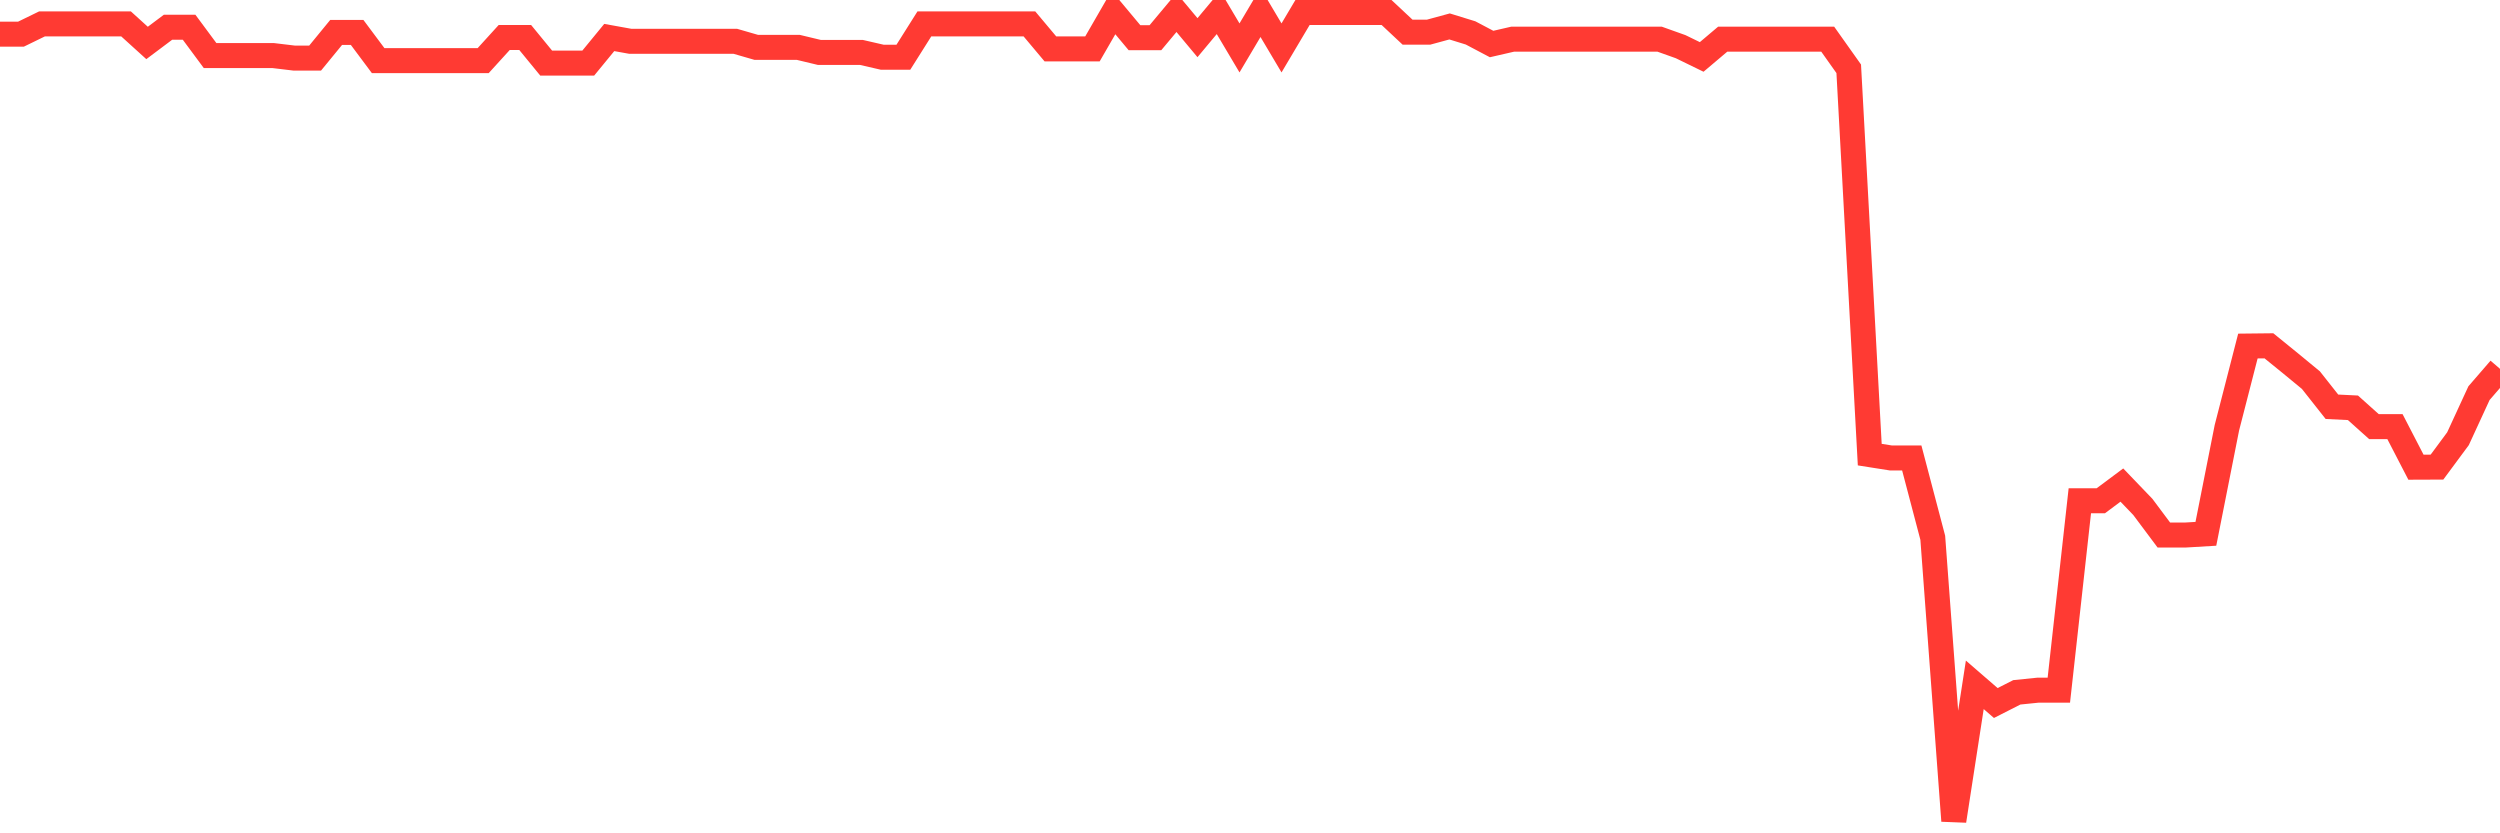 <svg
  xmlns="http://www.w3.org/2000/svg"
  xmlns:xlink="http://www.w3.org/1999/xlink"
  width="120"
  height="40"
  viewBox="0 0 120 40"
  preserveAspectRatio="none"
>
  <polyline
    points="0,1.639 1.008,1.639 2.017,1.147 3.025,1.147 4.034,1.147 5.042,1.147 6.05,1.147 7.059,2.062 8.067,1.306 9.076,1.306 10.084,2.667 11.092,2.667 12.101,2.667 13.109,2.667 14.118,2.788 15.126,2.788 16.134,1.558 17.143,1.558 18.151,2.909 19.16,2.909 20.168,2.909 21.176,2.909 22.185,2.909 23.193,2.909 24.202,1.8 25.21,1.8 26.218,3.03 27.227,3.03 28.235,3.03 29.244,1.8 30.252,1.982 31.261,1.982 32.269,1.982 33.277,1.982 34.286,1.982 35.294,1.982 36.303,2.274 37.311,2.274 38.319,2.274 39.328,2.516 40.336,2.516 41.345,2.516 42.353,2.748 43.361,2.748 44.37,1.147 45.378,1.147 46.387,1.147 47.395,1.147 48.403,1.147 49.412,1.147 50.42,2.348 51.429,2.348 52.437,2.348 53.445,0.6 54.454,1.808 55.462,1.808 56.471,0.6 57.479,1.808 58.487,0.6 59.496,2.3 60.504,0.6 61.513,2.3 62.521,0.6 63.529,0.6 64.538,0.6 65.546,0.6 66.555,0.6 67.563,1.544 68.571,1.544 69.58,1.269 70.588,1.58 71.597,2.113 72.605,1.881 73.613,1.881 74.622,1.881 75.63,1.881 76.639,1.881 77.647,1.881 78.655,1.881 79.664,1.881 80.672,2.241 81.681,2.733 82.689,1.881 83.697,1.881 84.706,1.881 85.714,1.881 86.723,1.881 87.731,1.881 88.739,3.302 89.748,21.822 90.756,21.981 91.765,21.983 92.773,25.813 93.782,39.4 94.79,32.872 95.798,33.745 96.807,33.232 97.815,33.129 98.824,33.129 99.832,24.036 100.84,24.036 101.849,23.283 102.857,24.333 103.866,25.683 104.874,25.683 105.882,25.623 106.891,20.531 107.899,16.61 108.908,16.599 109.916,17.417 110.924,18.247 111.933,19.525 112.941,19.574 113.95,20.478 114.958,20.478 115.966,22.425 116.975,22.421 117.983,21.059 118.992,18.871 120,17.705"
    fill="none"
    stroke="#ff3a33"
    stroke-width="1.2"
  >
  </polyline>
</svg>